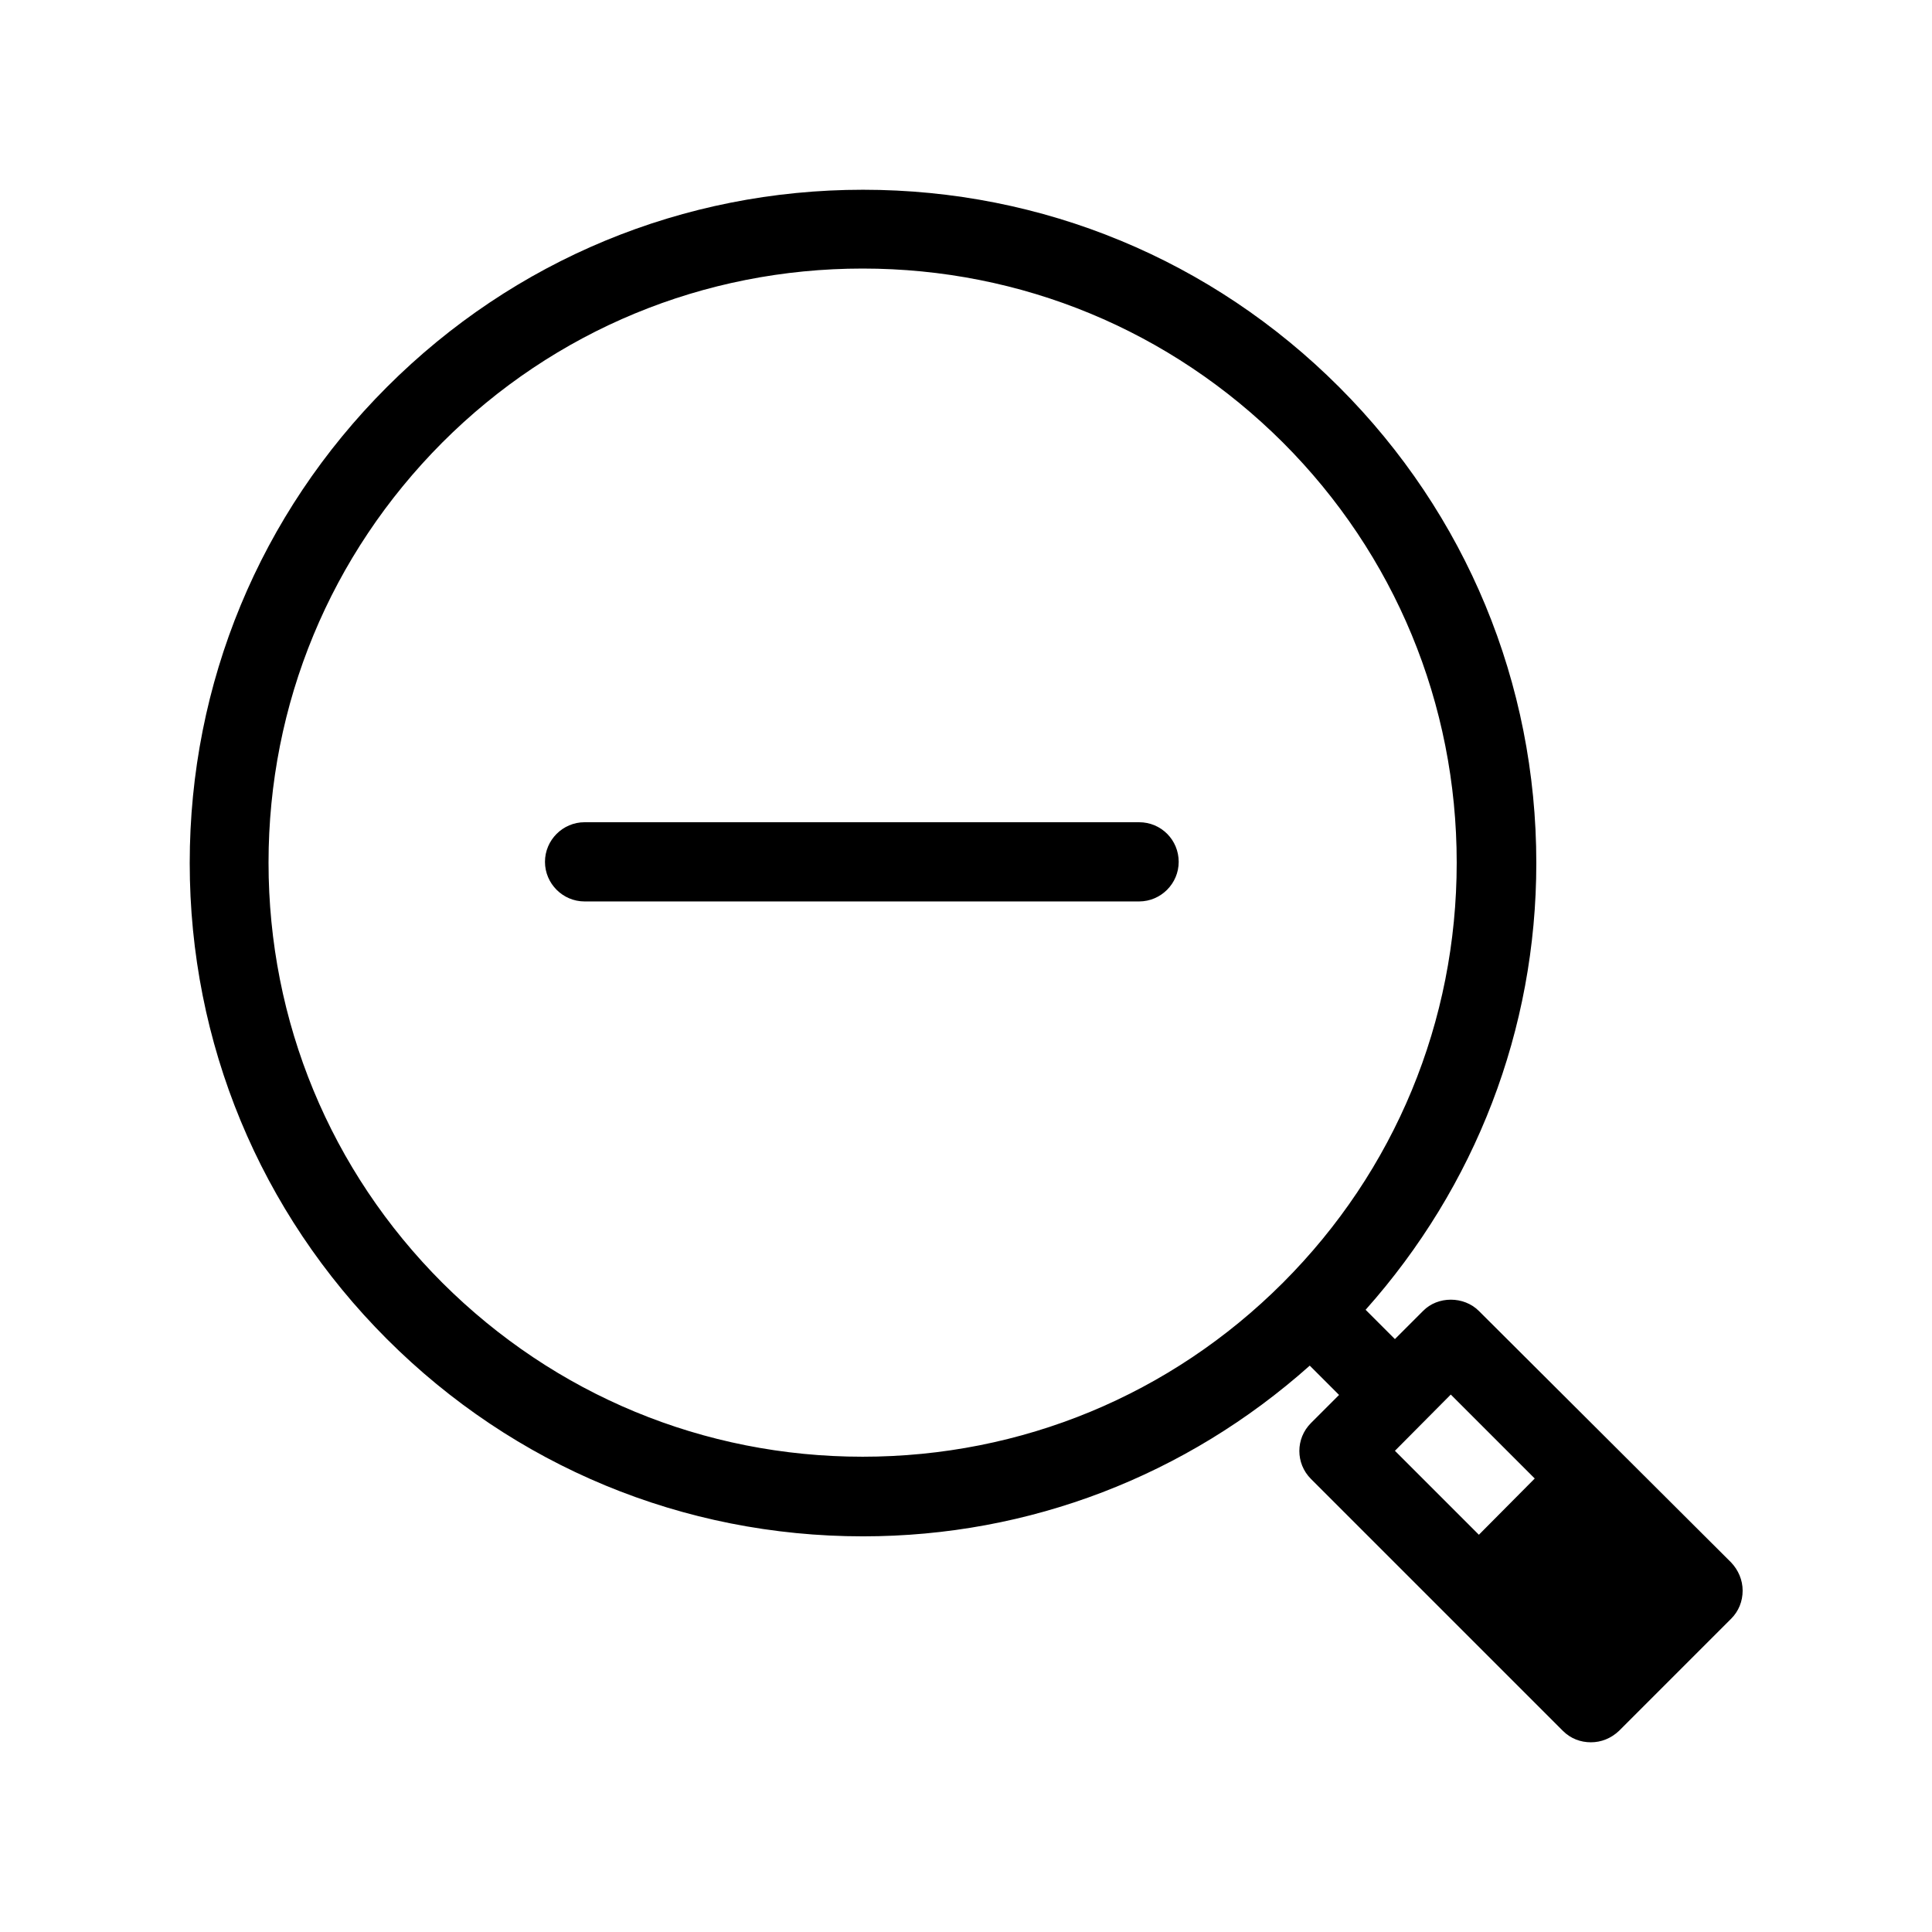 <?xml version="1.0" encoding="UTF-8"?>
<!-- Uploaded to: SVG Repo, www.svgrepo.com, Generator: SVG Repo Mixer Tools -->
<svg fill="#000000" width="800px" height="800px" version="1.1" viewBox="144 144 512 512" xmlns="http://www.w3.org/2000/svg">
 <g>
  <path d="m535.92 491.42c-3.988-3.988-10.914-3.988-14.801 0l-7.453 7.453-7.766-7.766c29.074-32.645 45.238-74.207 45.238-118.39 0-47.652-18.578-92.469-52.27-126.16-33.691-33.691-78.512-52.27-126.16-52.27-47.652 0-92.469 18.578-126.16 52.27-33.691 33.691-52.27 78.512-52.27 126.16 0 47.652 18.578 92.469 52.27 126.16 33.691 33.691 78.512 52.27 126.16 52.27 44.082 0 85.648-16.059 118.39-45.238l7.766 7.766-7.453 7.453c-4.094 4.094-4.094 10.707 0 14.801l66.754 66.754c2.098 2.098 4.723 3.043 7.453 3.043 2.731 0 5.352-1.051 7.453-3.043l29.703-29.703c1.996-1.996 3.043-4.617 3.043-7.453 0-2.832-1.156-5.457-3.043-7.453zm-51.957-7.453c-29.703 29.703-69.273 46.078-111.36 46.078-42.09 0-81.555-16.375-111.36-46.078-29.703-29.703-46.078-69.273-46.078-111.36 0-42.09 16.375-81.555 46.078-111.36 29.703-29.703 69.273-46.078 111.36-46.078 42.09 0 81.555 16.375 111.36 46.078 29.703 29.703 46.078 69.273 46.078 111.36 0 42.09-16.371 81.66-46.078 111.36zm51.957 66.758-22.25-22.25 14.801-14.906 22.25 22.25zm37.156 22.355 7.453-7.453z"/>
  <path d="m445.87 361.9h-146.95c-5.773 0-10.496 4.723-10.496 10.496 0 5.773 4.723 10.496 10.496 10.496h146.95c5.773 0 10.496-4.723 10.496-10.496 0-5.773-4.621-10.496-10.496-10.496z"/>
 </g>
</svg>